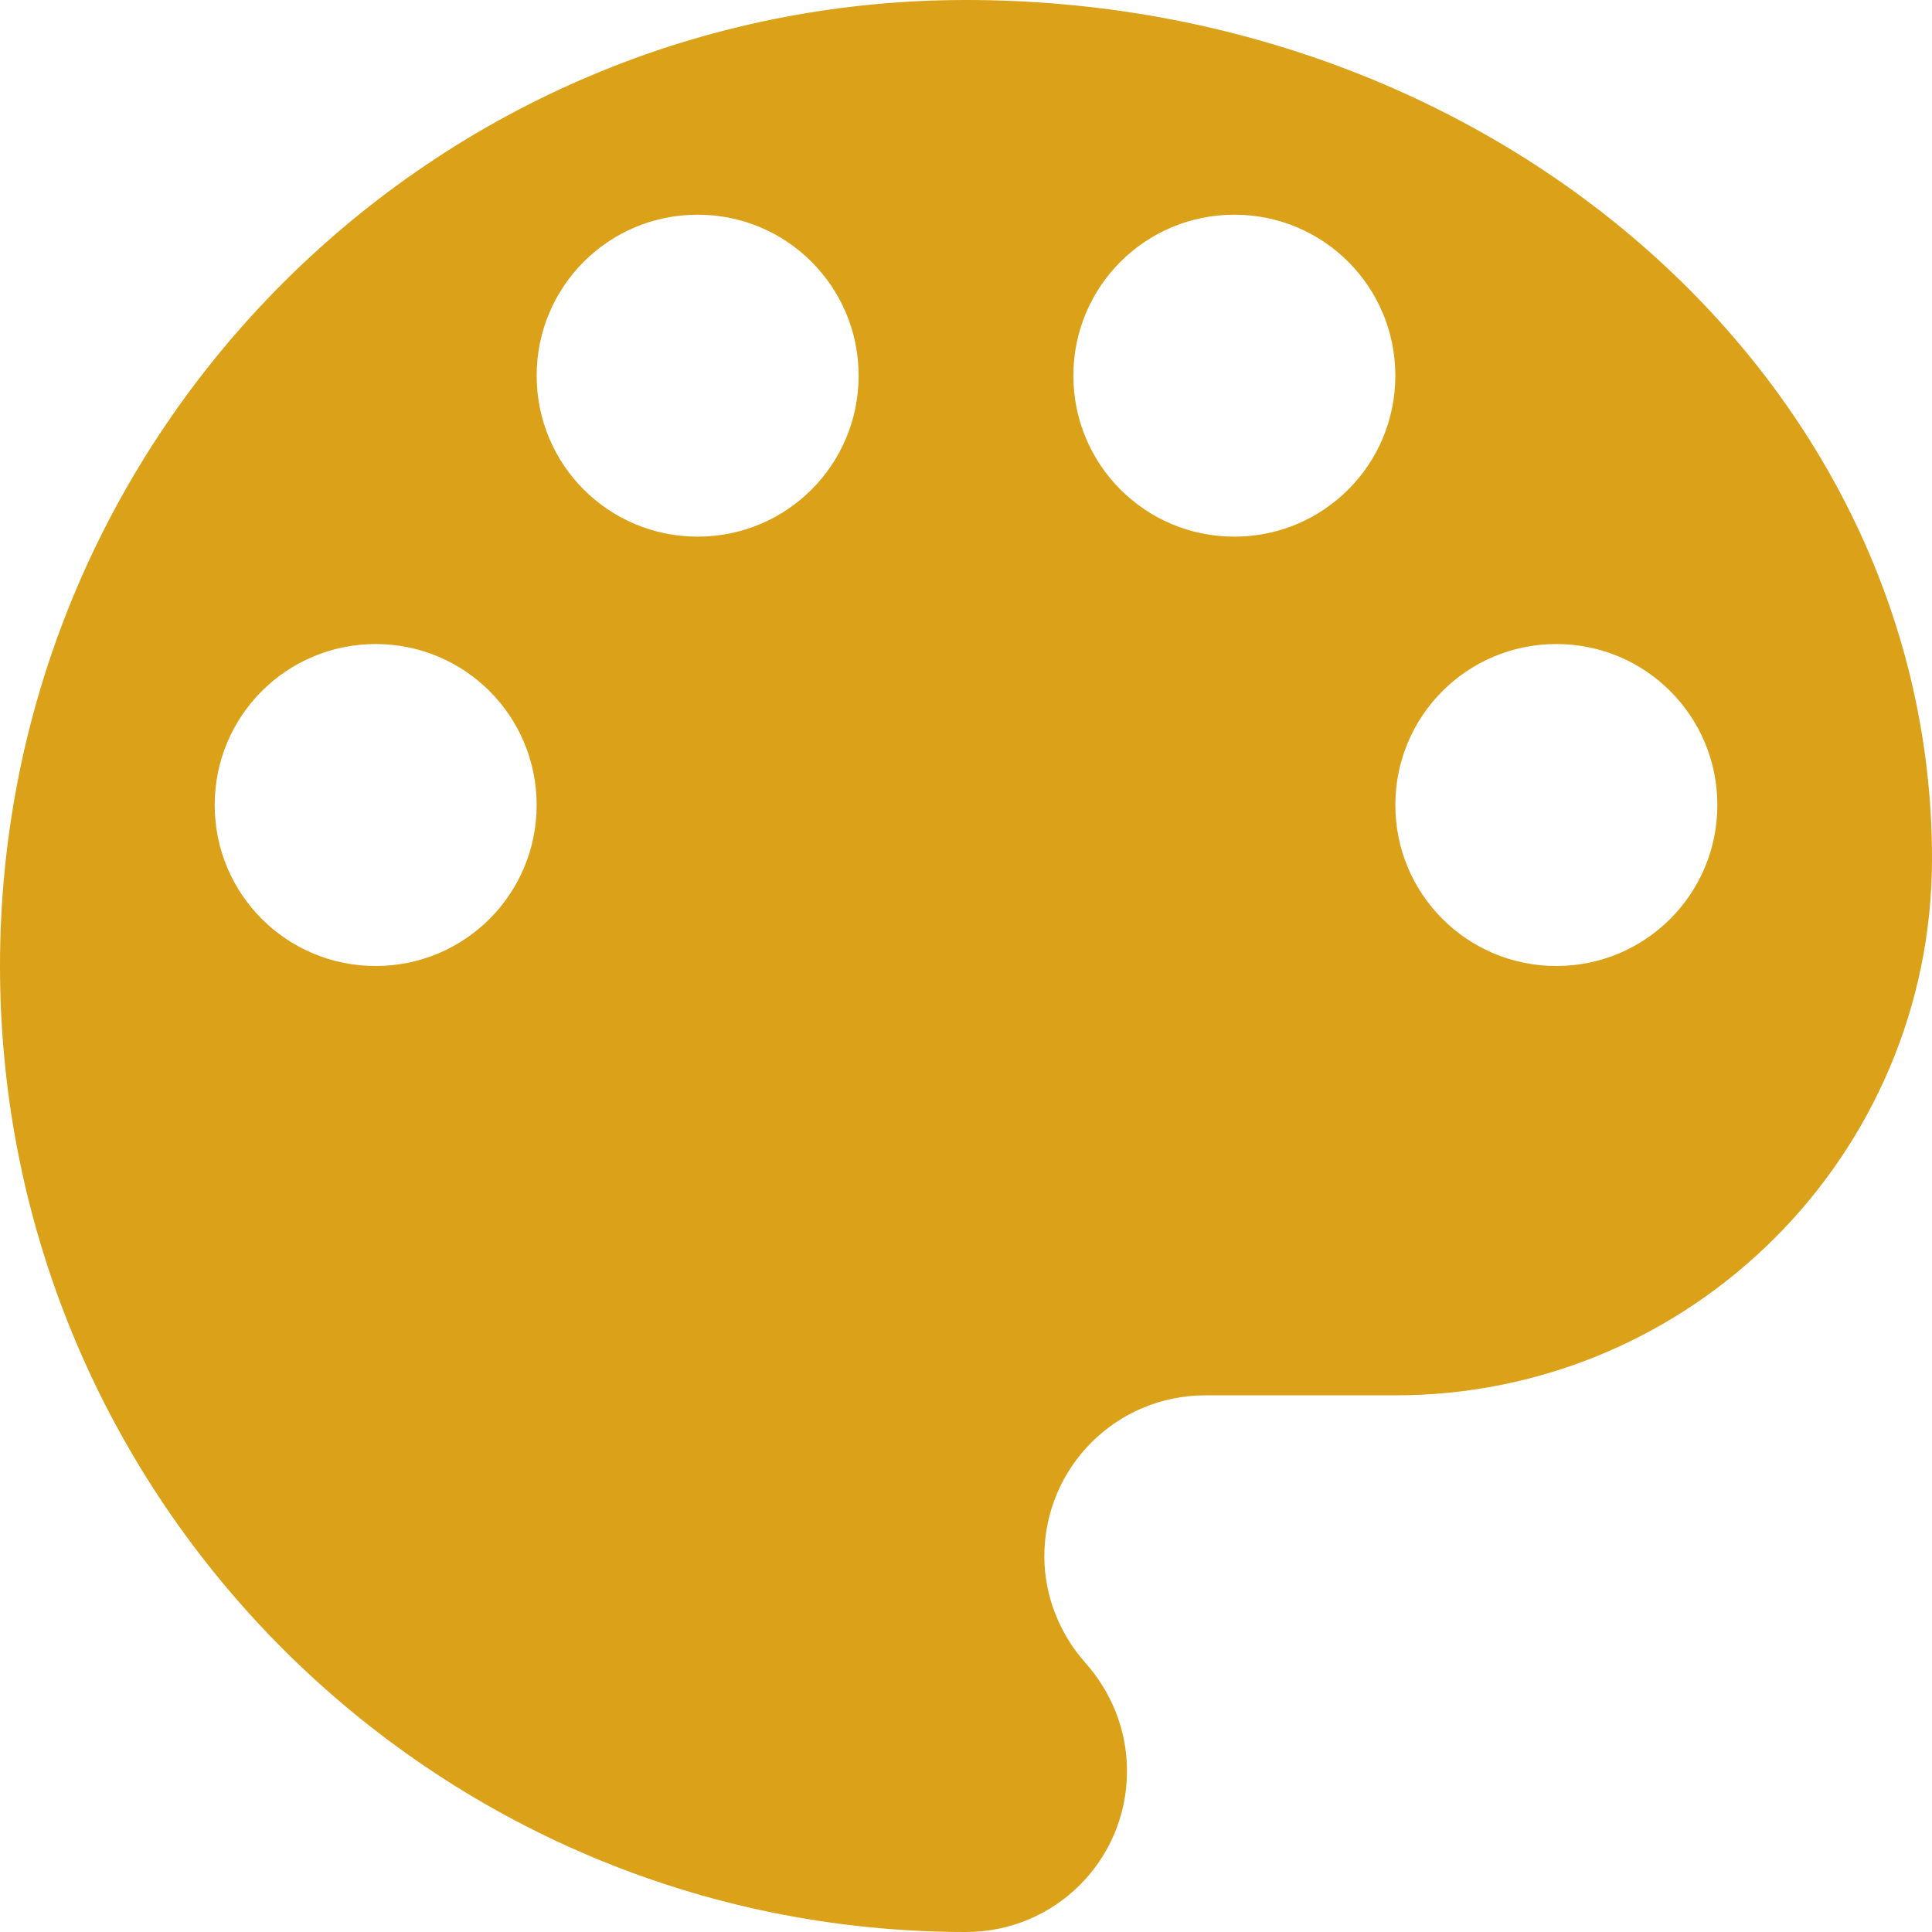 <?xml version="1.0" encoding="utf-8"?>
<!-- Generator: Adobe Illustrator 15.1.0, SVG Export Plug-In . SVG Version: 6.00 Build 0)  -->
<!DOCTYPE svg PUBLIC "-//W3C//DTD SVG 1.1//EN" "http://www.w3.org/Graphics/SVG/1.1/DTD/svg11.dtd">
<svg version="1.1" id="Ebene_1" xmlns="http://www.w3.org/2000/svg" xmlns:xlink="http://www.w3.org/1999/xlink" x="0px" y="0px"
	 width="40px" height="40px" viewBox="4 4 40 40" enable-background="new 4 4 40 40" xml:space="preserve">
<path fill="#DAA119" d="M24,4C12.956,4,4,12.956,4,24c0,11.044,8.956,20,20,20c1.845,0,3.333-1.488,3.333-3.333
	c0-0.866-0.333-1.646-0.865-2.244c-0.513-0.578-0.846-1.356-0.846-2.2c0-1.845,1.489-3.334,3.333-3.334h3.934
	C39.021,32.889,44,27.91,44,21.777C44,11.956,35.044,4,24,4z M11.778,24c-1.845,0-3.333-1.488-3.333-3.333s1.489-3.333,3.333-3.333
	s3.333,1.489,3.333,3.333S13.623,24,11.778,24z M18.444,15.111c-1.845,0-3.333-1.489-3.333-3.333s1.488-3.333,3.333-3.333
	s3.333,1.489,3.333,3.333S20.289,15.111,18.444,15.111z M29.556,15.111c-1.845,0-3.333-1.489-3.333-3.333s1.488-3.333,3.333-3.333
	s3.333,1.489,3.333,3.333S31.4,15.111,29.556,15.111z M36.223,24c-1.845,0-3.334-1.488-3.334-3.333s1.489-3.333,3.334-3.333
	c1.844,0,3.333,1.489,3.333,3.333S38.066,24,36.223,24z"/>
</svg>
